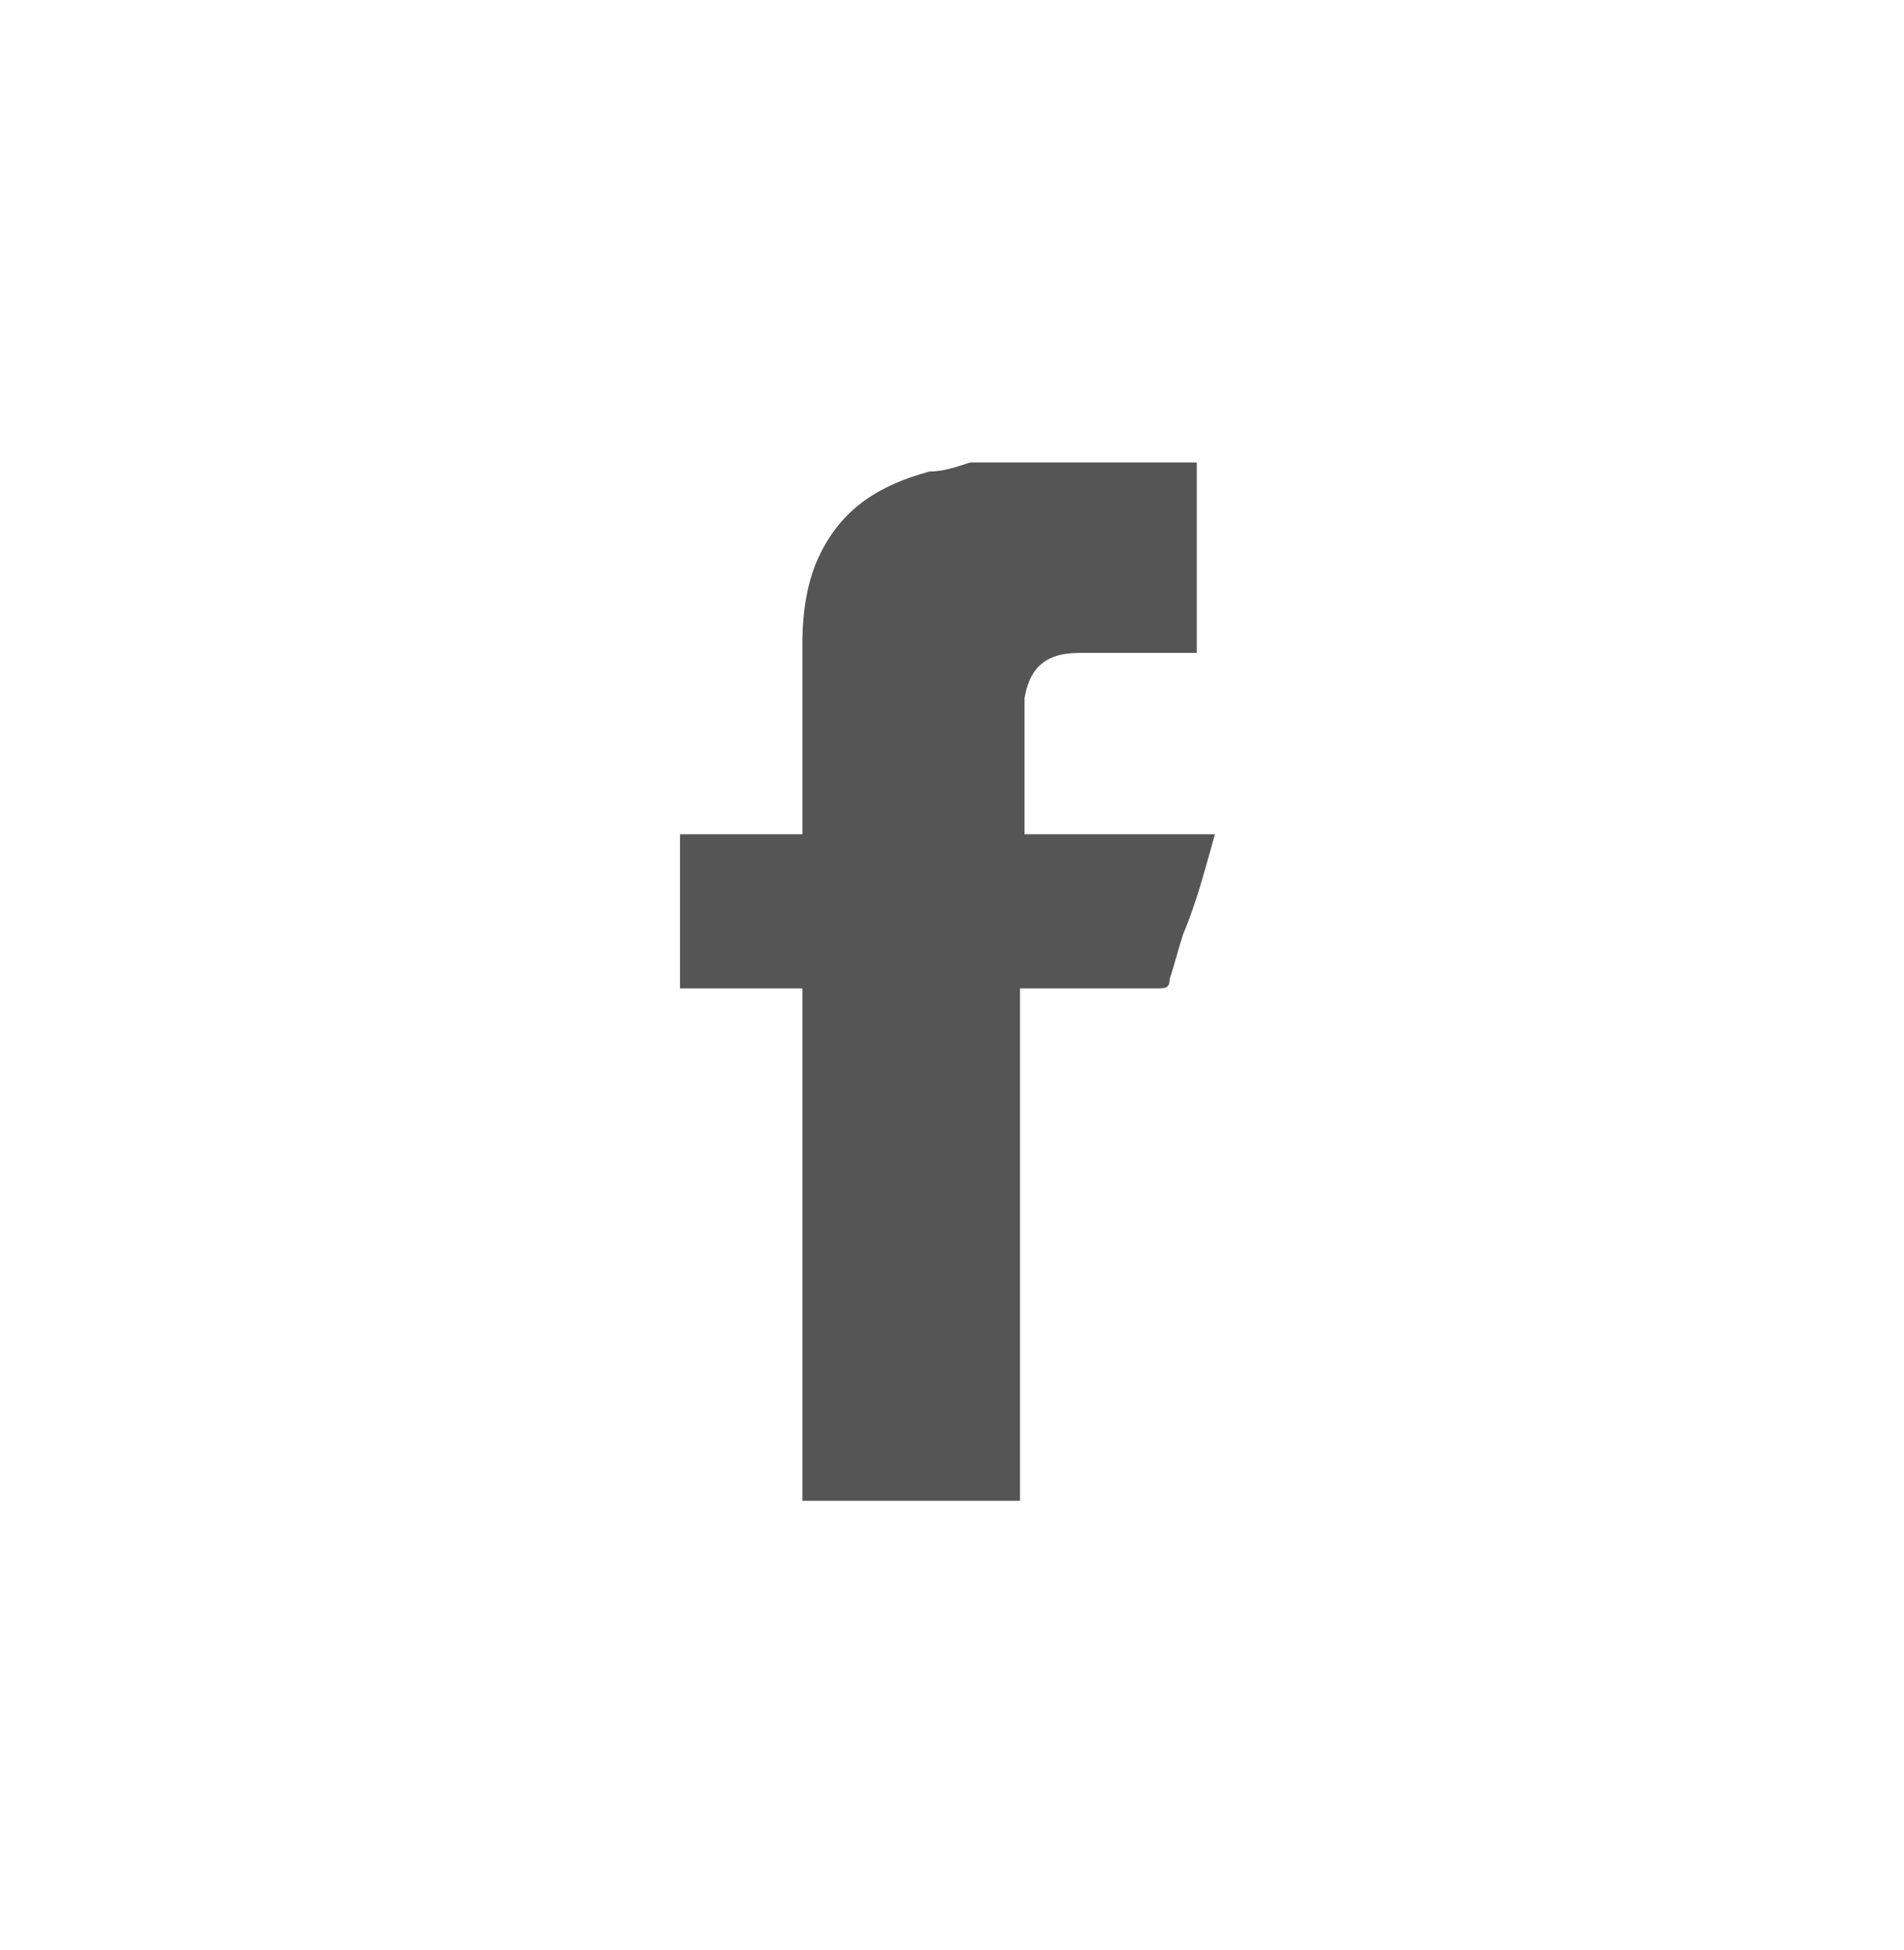 <?xml version="1.0" encoding="UTF-8"?>
<svg id="_圖層_1" data-name="圖層_1" xmlns="http://www.w3.org/2000/svg" version="1.1" viewBox="0 0 42 43">
  <!-- Generator: Adobe Illustrator 29.0.0, SVG Export Plug-In . SVG Version: 2.1.0 Build 186)  -->
  <defs>
    <style>
      .st0 {
        fill: #555;
        fill-rule: evenodd;
      }
    </style>
  </defs>
  <path class="st0" d="M26.4,10.3c0,0,0,.2,0,.2v3.9h-.4c-.7,0-1.4,0-2.2,0-.8,0-1.1.4-1.2,1,0,.2,0,.4,0,.6,0,.8,0,1.5,0,2.3,0,0,0,0,0,.1h4.2c-.2.7-.4,1.5-.7,2.2-.1.3-.2.7-.3,1,0,.2-.1.2-.3.2-.9,0-1.8,0-2.7,0h-.3v11.3h-4.8v-11.3h-2.7v-3.4h2.7v-.3c0-1.3,0-2.6,0-3.9,0-.7.1-1.4.4-2,.5-1,1.3-1.5,2.4-1.8.3,0,.6-.1.9-.2h5Z"/>
</svg>